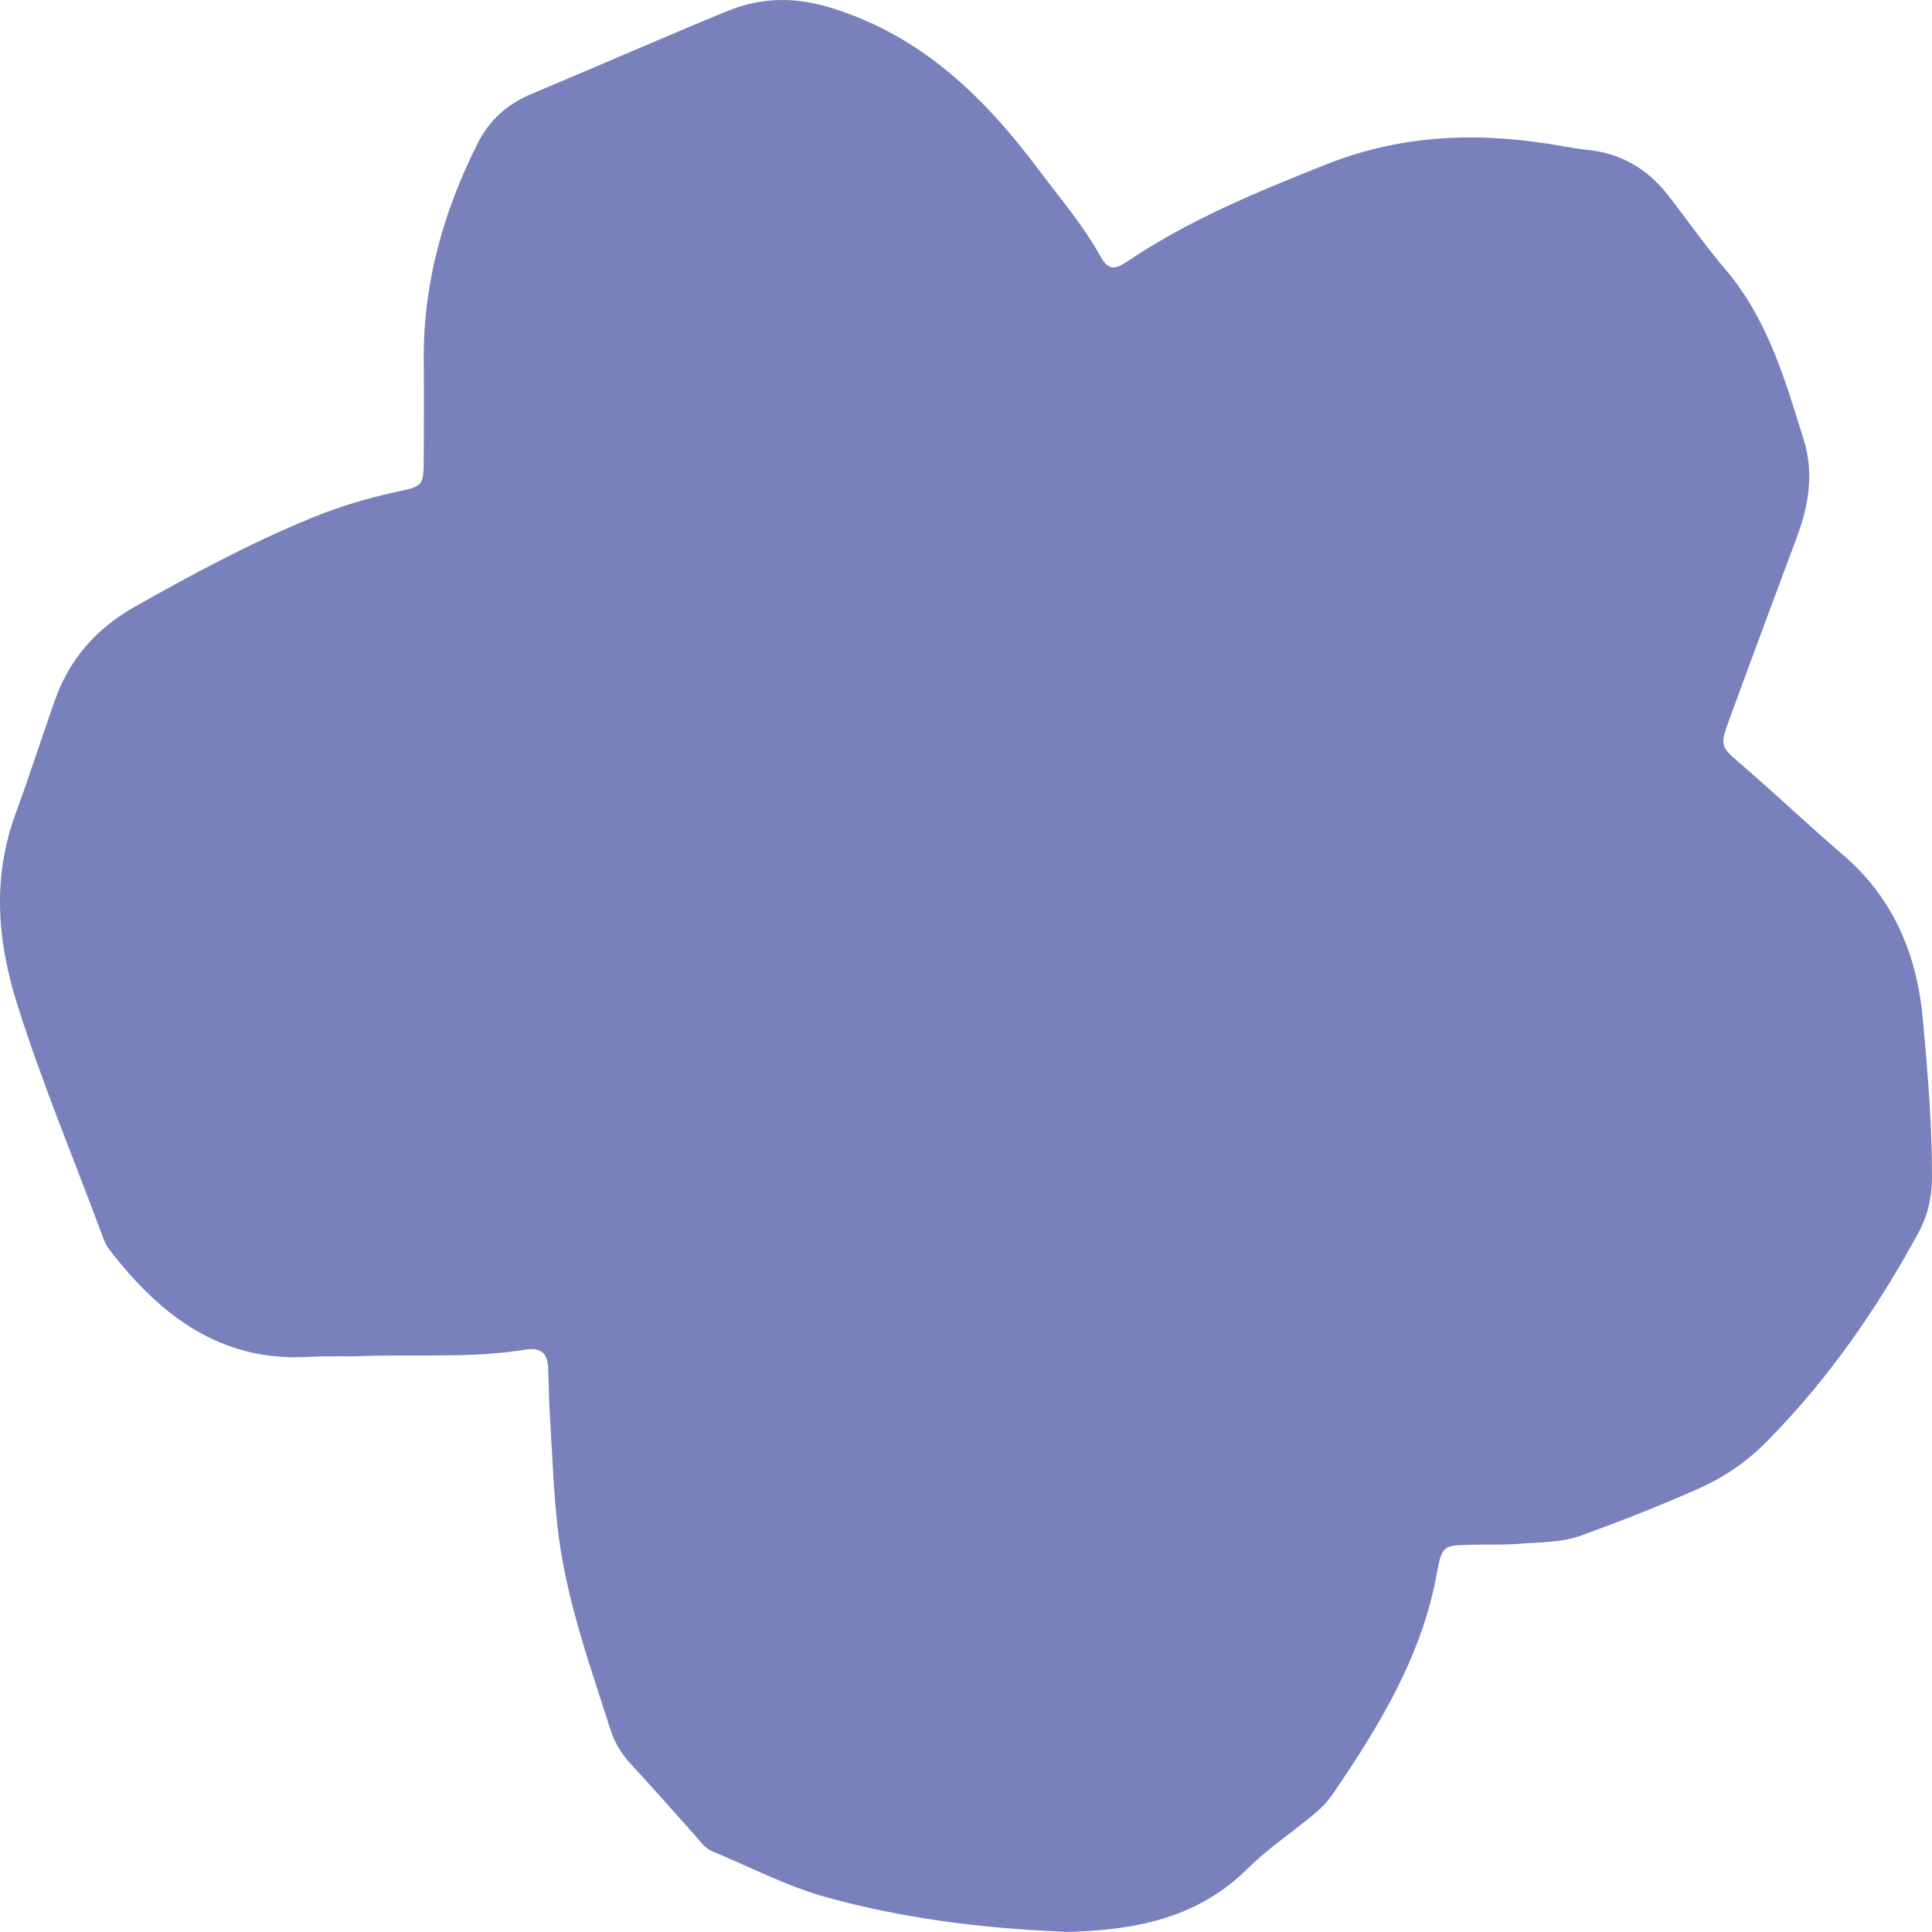 <?xml version="1.0" encoding="UTF-8"?> <svg xmlns="http://www.w3.org/2000/svg" width="480" height="480" viewBox="0 0 480 480" fill="none"><path d="M264.496 479.935C244.132 479.116 224.455 476.662 205.3 471.36C195.56 468.676 186.407 463.866 177.026 459.971C175.033 459.153 173.856 457.32 172.45 455.749C167.22 449.924 162.056 444 156.728 438.273C154.342 435.72 152.675 432.873 151.629 429.6C146.628 413.924 141.038 398.379 138.848 381.982C137.574 372.426 137.312 362.739 136.691 353.085C136.397 348.666 136.364 344.215 136.168 339.765C136.005 336.132 134.305 334.725 130.579 335.314C117.112 337.506 103.481 336.426 89.949 336.917C85.504 337.081 81.058 336.852 76.646 337.114C54.713 338.39 39.742 326.739 27.223 310.539C26.439 309.525 25.883 308.281 25.458 307.07C18.3 287.729 10.259 268.714 4.114 248.98C-0.756 233.336 -1.868 217.791 3.885 202.115C7.317 192.787 10.324 183.329 13.626 174.002C17.254 163.759 23.889 156.166 33.434 150.766C47.783 142.682 62.231 134.893 77.496 128.642C84.262 125.861 91.257 123.766 98.415 122.228C105.214 120.755 105.246 120.788 105.279 113.555C105.312 105.439 105.345 97.355 105.279 89.239C105.148 70.257 110.182 52.617 118.583 35.763C121.524 29.872 126.035 25.847 132.082 23.327C148.197 16.552 164.213 9.549 180.393 2.872C189.055 -0.728 197.554 -0.891 206.935 2.087C229.39 9.156 244.819 24.439 258.318 42.505C263.483 49.41 269.137 55.988 273.321 63.548C275.185 66.886 276.688 67.246 279.924 65.054C295.385 54.614 312.513 47.578 329.771 40.738C348.893 33.178 368.374 32.752 388.248 36.319C390.307 36.679 392.366 37.039 394.426 37.236C402.663 38.087 409.265 41.916 414.332 48.396C419.169 54.581 423.647 61.028 428.714 66.985C439.206 79.323 443.521 94.41 448.162 109.366C450.647 117.417 449.437 125.37 446.528 133.159C440.906 148.344 435.219 163.497 429.662 178.715C427.145 185.587 427.439 185.457 433.127 190.366C441.429 197.5 449.372 205.126 457.707 212.227C470.422 223.06 476.306 237.165 477.744 253.365C478.921 266.358 480.032 279.383 479.999 292.474C479.999 297.318 479.019 301.801 476.763 306.023C466.5 324.972 454.34 342.514 439.206 357.895C434.205 363.001 428.485 366.994 421.948 369.874C412.403 374.095 402.695 377.924 392.889 381.492C387.888 383.292 382.626 383.128 377.461 383.553C373.571 383.848 369.649 383.684 365.727 383.783C358.732 383.946 358.241 383.848 356.999 390.819C353.273 411.47 342.683 428.749 331.177 445.669C329.673 447.862 327.81 449.662 325.784 451.298C320.521 455.586 314.833 459.447 310.029 464.193C297.15 477.022 281.003 479.64 264.496 480V479.935Z" fill="#7981BC"></path></svg> 